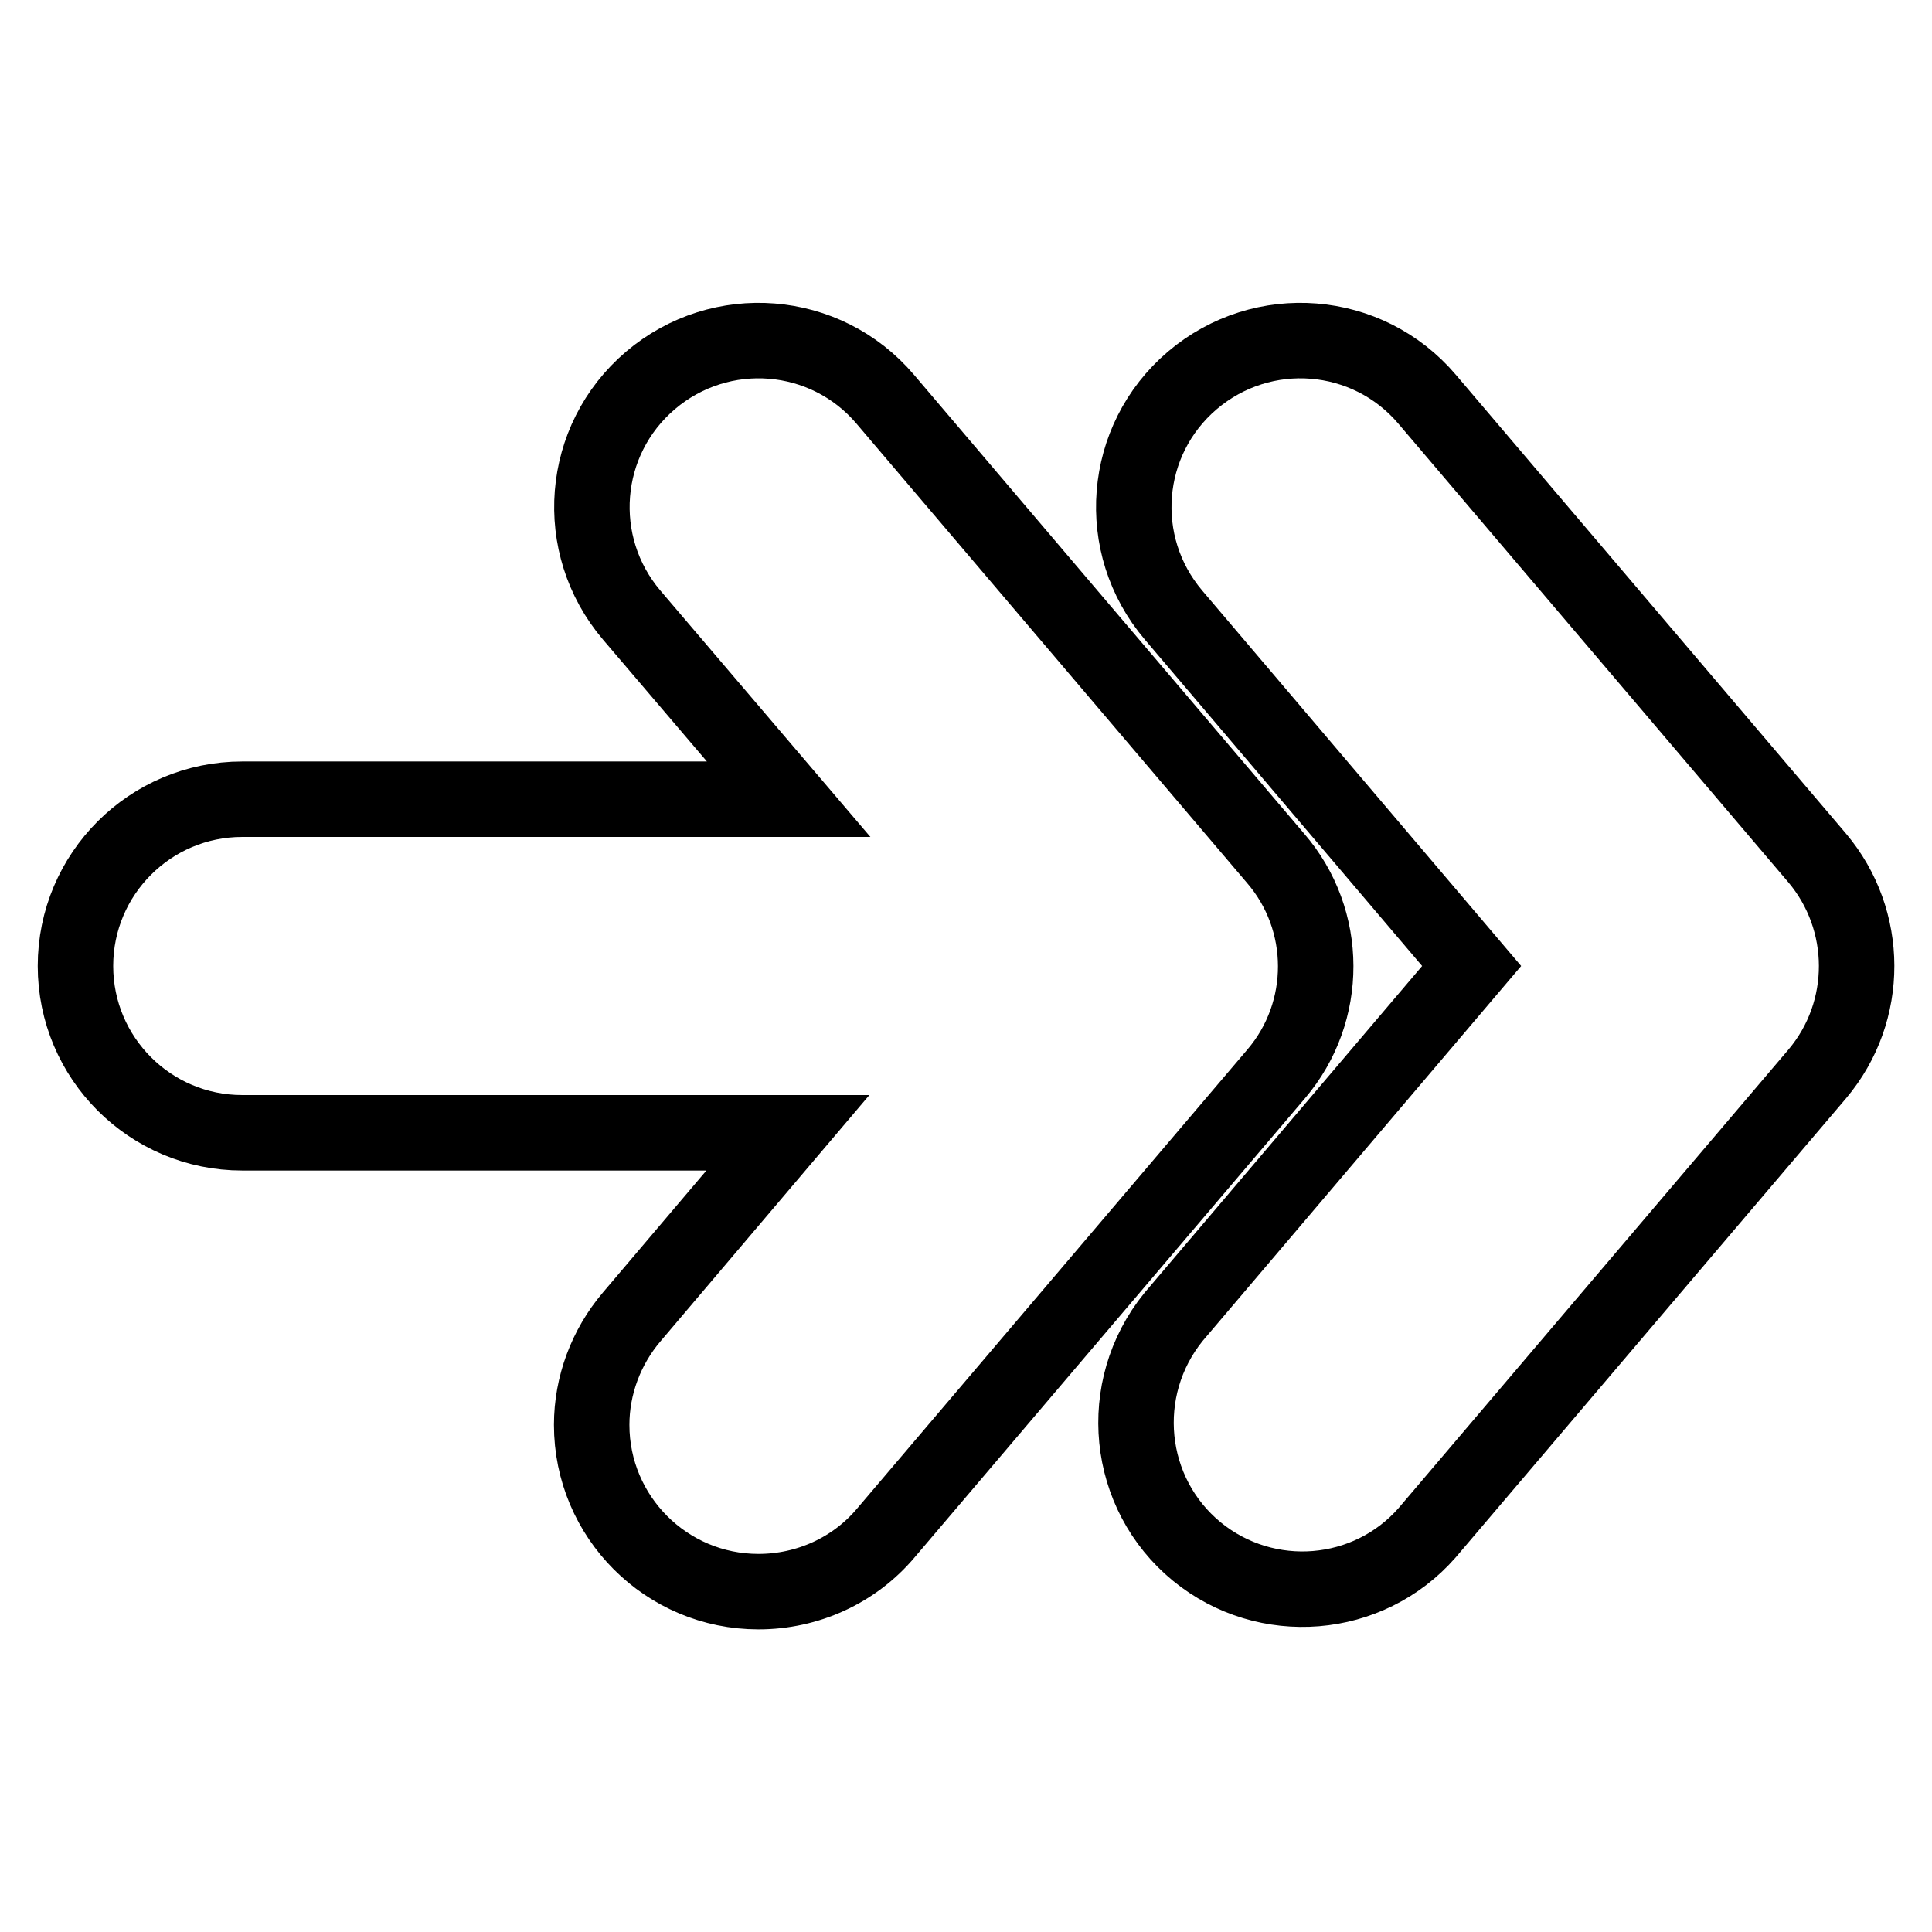 <?xml version="1.0" encoding="utf-8"?>
<!-- Svg Vector Icons : http://www.onlinewebfonts.com/icon -->
<!DOCTYPE svg PUBLIC "-//W3C//DTD SVG 1.1//EN" "http://www.w3.org/Graphics/SVG/1.1/DTD/svg11.dtd">
<svg version="1.1" xmlns="http://www.w3.org/2000/svg" xmlns:xlink="http://www.w3.org/1999/xlink" x="0px" y="0px" viewBox="0 0 256 256" enable-background="new 0 0 256 256" xml:space="preserve">
<g> <path stroke-width="10" fill-opacity="0" stroke="#000000"  d="M169.1,142.3l-51.7,60.8c-4.2,5-10.4,7.8-16.9,7.8c-12.2,0-22.1-9.9-22.1-22.1c0-5.2,1.9-10.3,5.3-14.3 l20.7-24.4H32.1c-12.2,0-22.1-9.9-22.1-22.1s9.9-22.1,22.1-22.1h72.4L83.7,81.5c-7.9-9.3-6.8-23.2,2.5-31.1 c9.3-7.9,23.2-6.8,31.1,2.5l51.7,60.8C176.1,121.9,176.1,134.1,169.1,142.3L169.1,142.3z M240.8,113.7l-51.7-60.8 c-7.9-9.3-21.8-10.4-31.1-2.5c-9.3,7.9-10.4,21.8-2.5,31.1l39.5,46.5l-39.5,46.5c-7.7,9.5-6.3,23.4,3.1,31.1 c9.2,7.5,22.7,6.4,30.5-2.5l51.7-60.8C247.8,134,247.7,121.9,240.8,113.7z"/></g>
</svg>